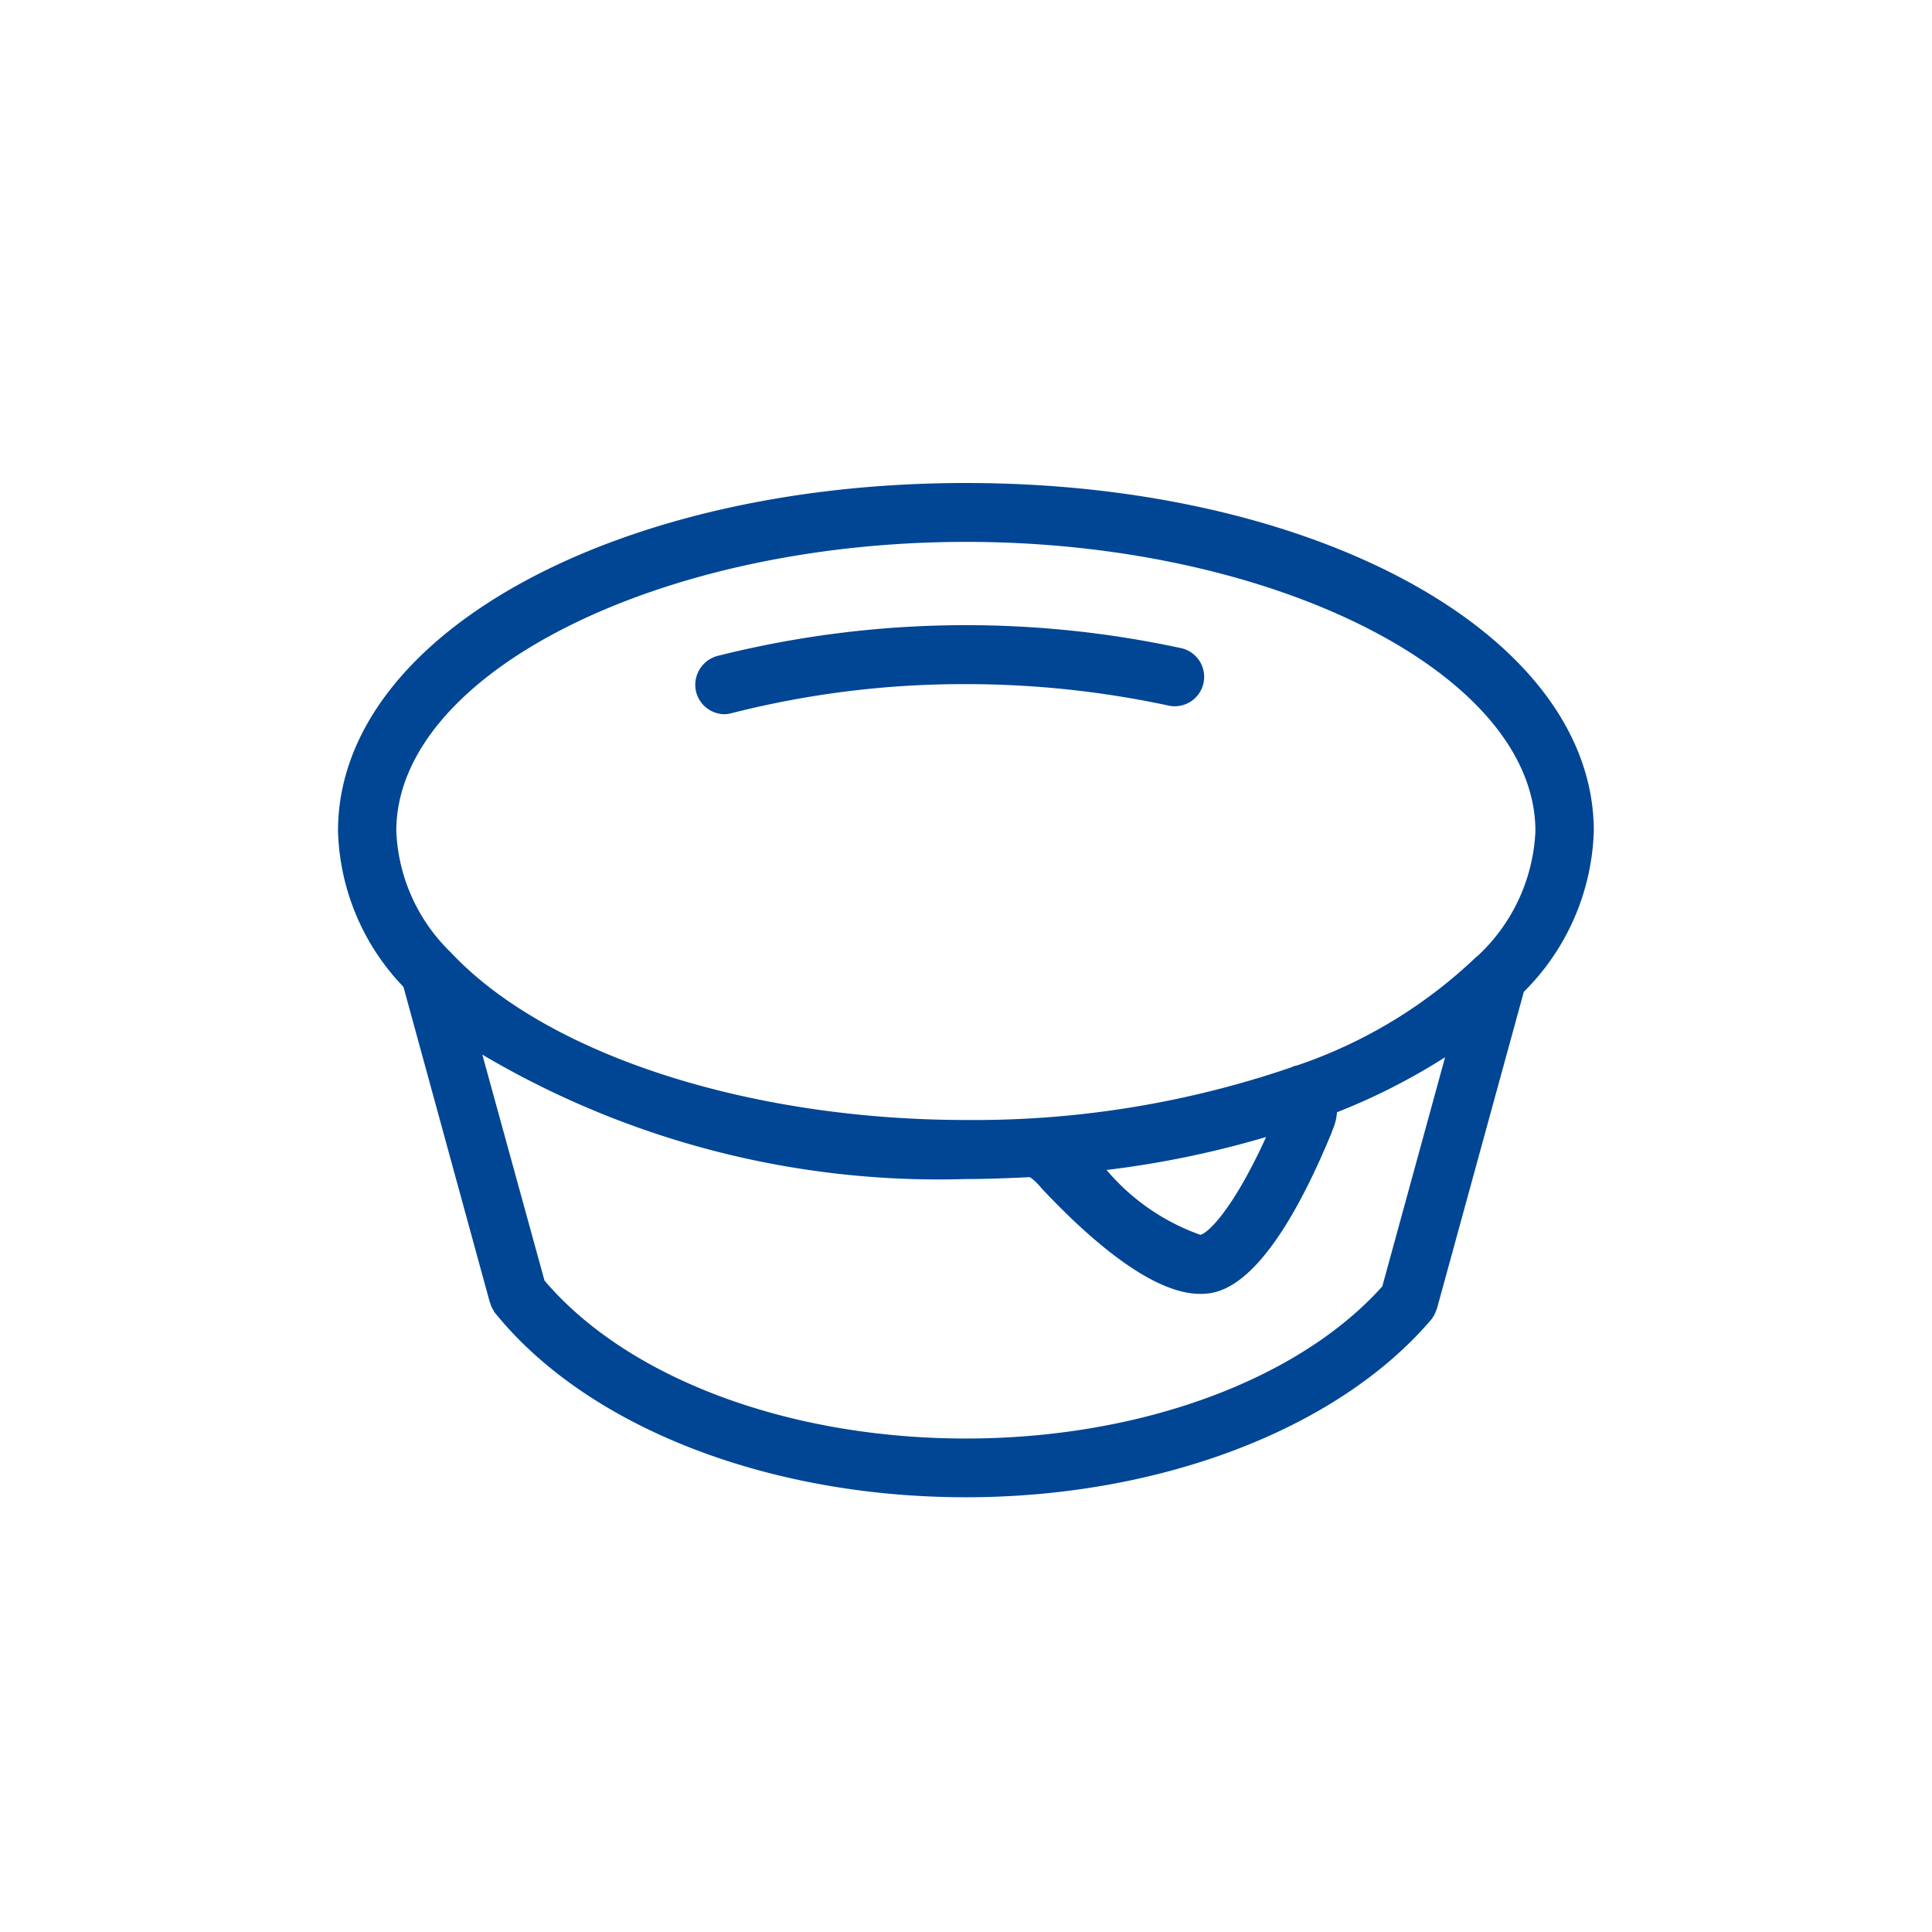 <svg id="kefir" xmlns="http://www.w3.org/2000/svg" width="40" height="40" viewBox="0 0 40 40">
  <path id="Unione_86" data-name="Unione 86" d="M21843.4,16739.738c-.012-.006-.012-.018-.023-.027s-.01-.018-.016-.033a.5.5,0,0,1-.074-.16l-.006-.006-1.791-6.541a4.844,4.844,0,0,1-1.355-3.227c0-4.043,5.711-7.205,13-7.205s13,3.162,13,7.205a4.9,4.9,0,0,1-1.449,3.33l-1.8,6.564-.006.006a.652.652,0,0,1-.074.164c-.006.01-.012.016-.021.031a.2.2,0,0,1-.027.033c-1.936,2.264-5.623,3.666-9.621,3.666C21849.039,16743.539,21845.309,16742.088,21843.4,16739.738Zm1.01-.687c1.711,2.016,5.037,3.271,8.727,3.271,3.6,0,6.883-1.211,8.619-3.15l1.3-4.744a13.044,13.044,0,0,1-2.238,1.139,1.1,1.1,0,0,1-.1.385l-.012.039c-1.361,3.3-2.363,3.324-2.687,3.336h-.037c-1.018,0-2.342-1.184-3.281-2.186l-.033-.039a1.1,1.1,0,0,0-.207-.191h-.021c-.43.021-.871.039-1.309.039a18.567,18.567,0,0,1-10.008-2.576Zm11.637-2.289a4.52,4.52,0,0,0,1.941,1.342c.135-.021.65-.465,1.363-2.025A20.112,20.112,0,0,1,21856.047,16736.762Zm-14.705-7.018a3.7,3.7,0,0,0,1.129,2.514c1.973,2.109,6.16,3.469,10.666,3.469a20.255,20.255,0,0,0,6.736-1.09.377.377,0,0,1,.117-.039,10.027,10.027,0,0,0,3.717-2.252h.006a3.748,3.748,0,0,0,1.213-2.6c0-3.244-5.4-5.988-11.789-5.988S21841.342,16726.5,21841.342,16729.744Zm6.209-2.875a.62.62,0,0,1,.434-.748,21.09,21.09,0,0,1,9.627-.158.609.609,0,0,1-.26,1.189,19.971,19.971,0,0,0-4.215-.449,19.459,19.459,0,0,0-4.848.6.687.687,0,0,1-.15.023A.612.612,0,0,1,21847.551,16726.869Z" transform="translate(-21833.137 -16712.539)" fill="#004694" stroke="rgba(0,0,0,0)" stroke-miterlimit="10" stroke-width="1"/>
  <rect id="Rettangolo_565" data-name="Rettangolo 565" width="40" height="40" fill="none"/>
</svg>
